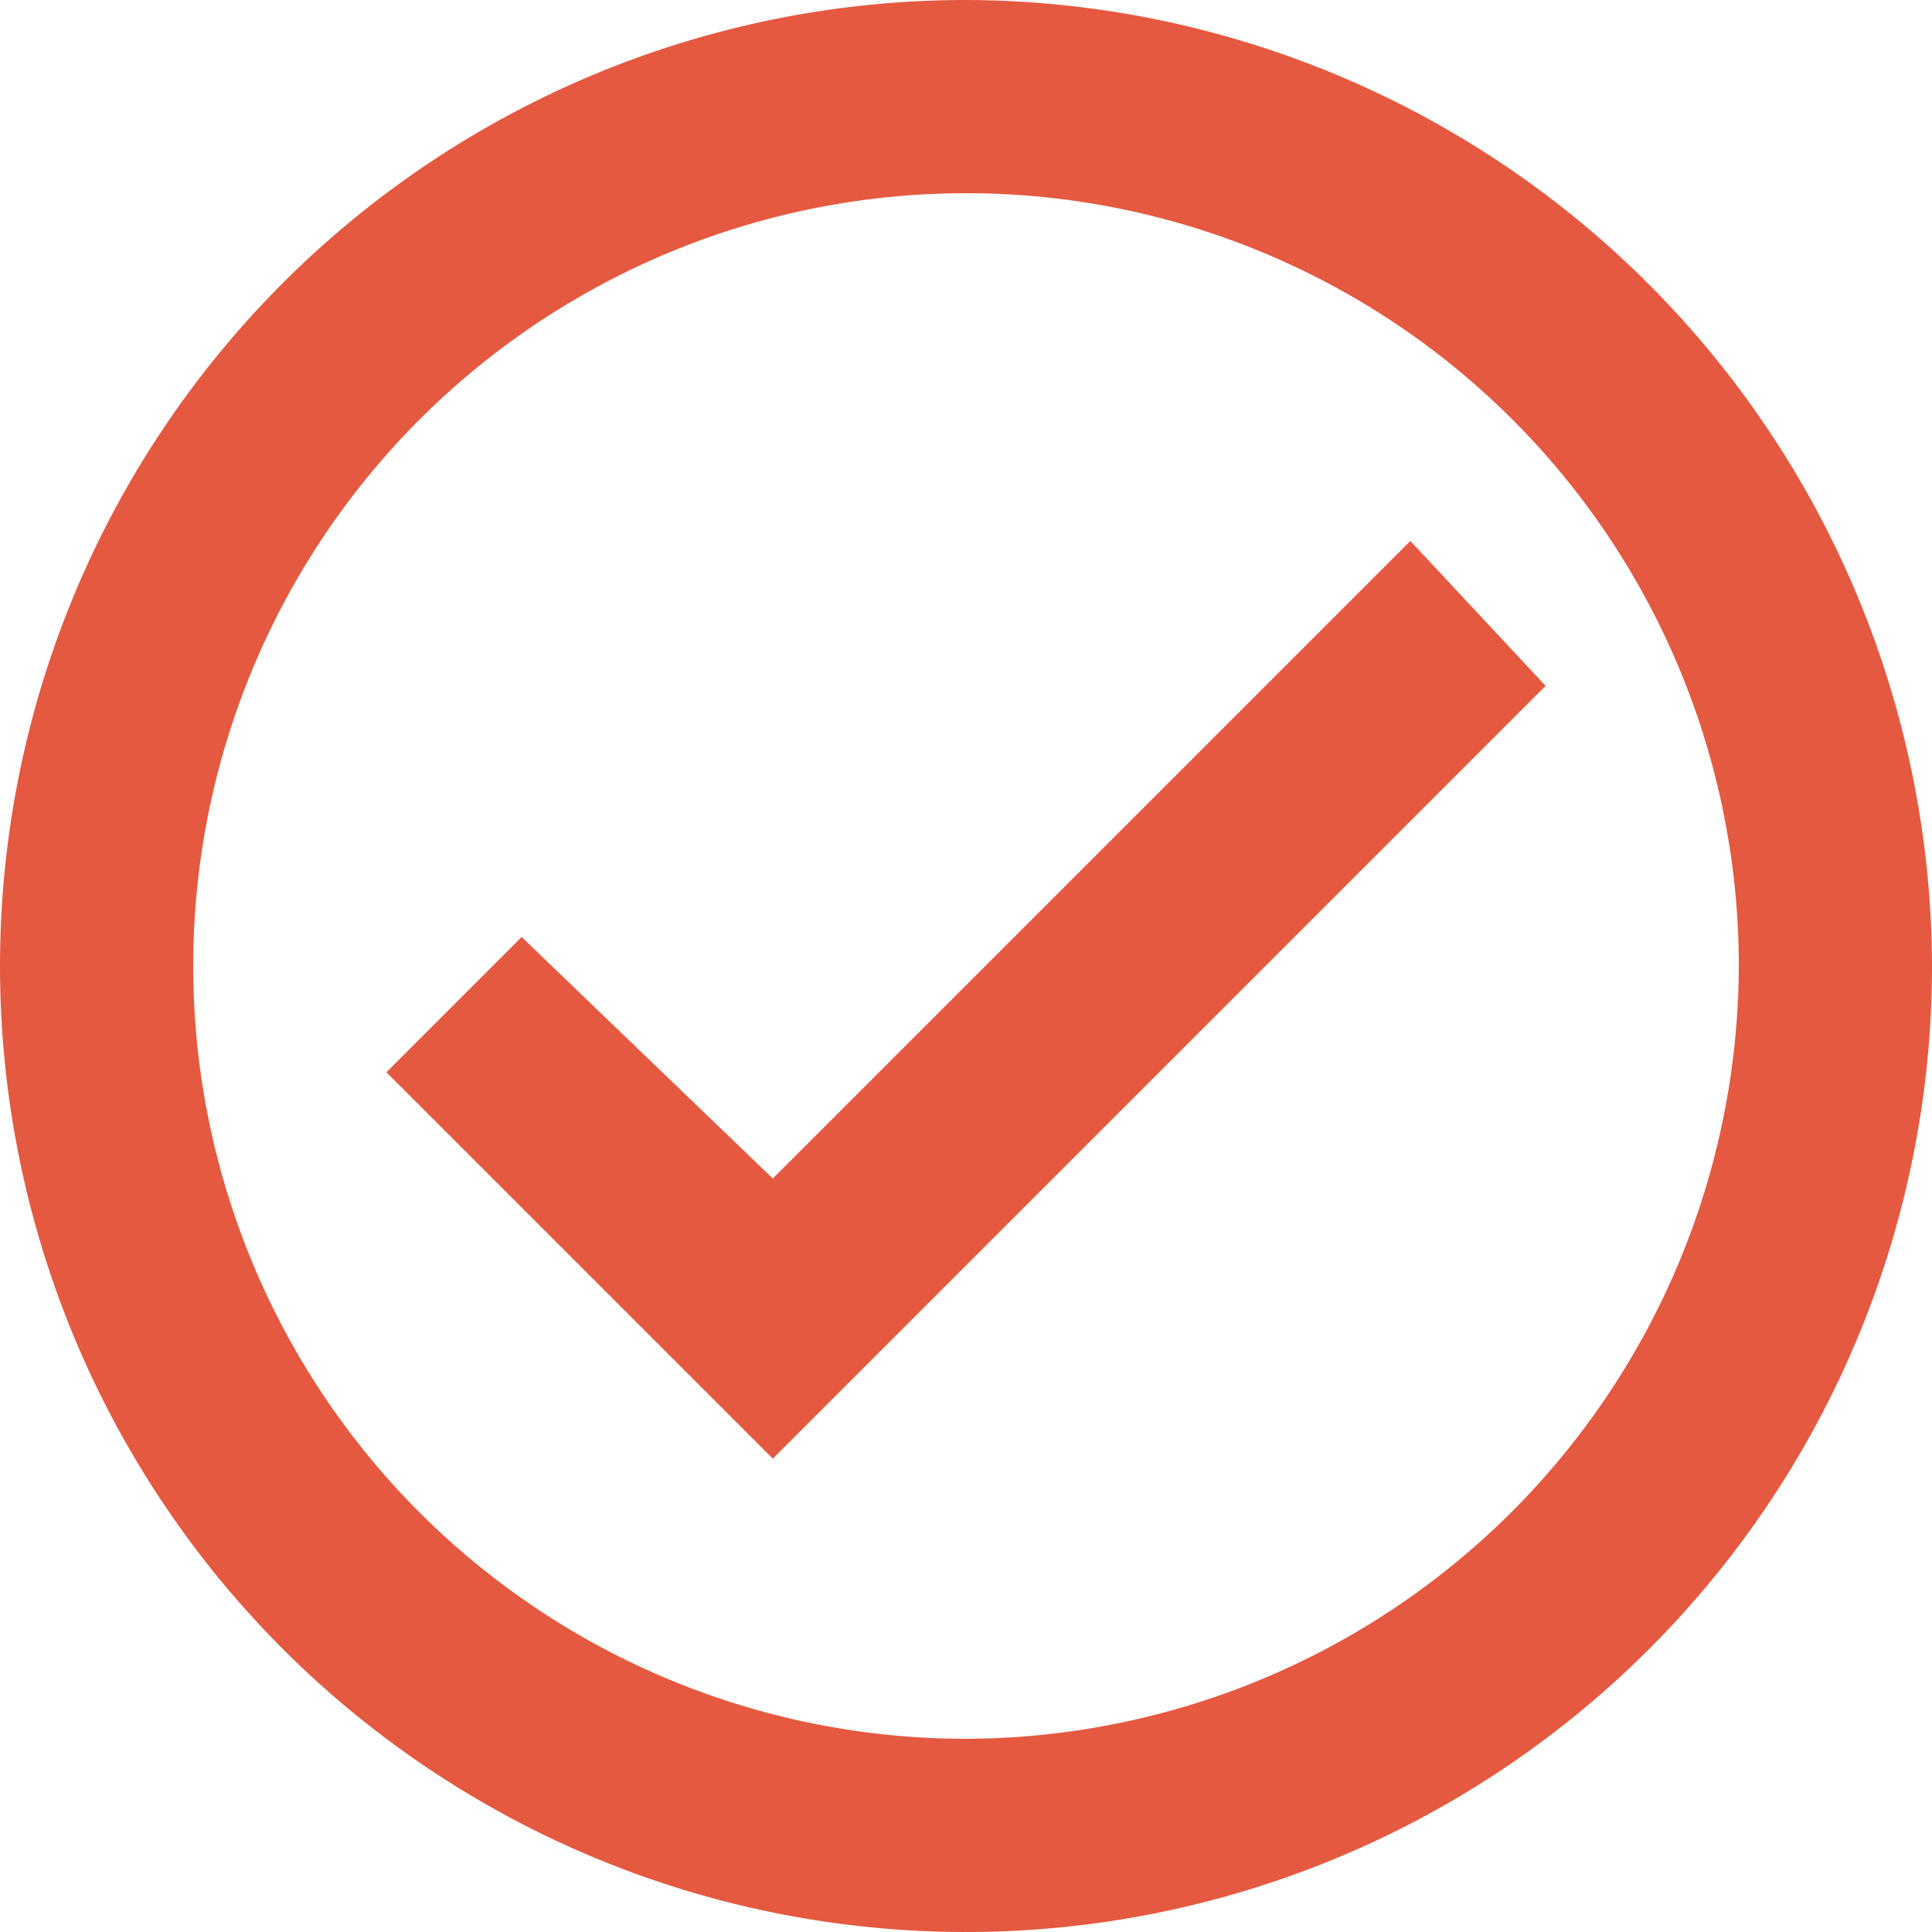 <svg id="healthcare_soc2icon" xmlns="http://www.w3.org/2000/svg" width="70" height="70" viewBox="0 0 70 70">
  <path id="Path_338" data-name="Path 338" d="M57.1,28,34,51.1l-9.1-8.75L20,47.25l14,14,28-28Z" transform="translate(-6 -8.4)" fill="#e55940"/>
  <path id="Path_339" data-name="Path 339" d="M35,0A35,35,0,1,0,70,35,35.1,35.1,0,0,0,35,0Zm0,63A28,28,0,1,1,63,35,28.082,28.082,0,0,1,35,63Z" fill="#e55940"/>
</svg>
